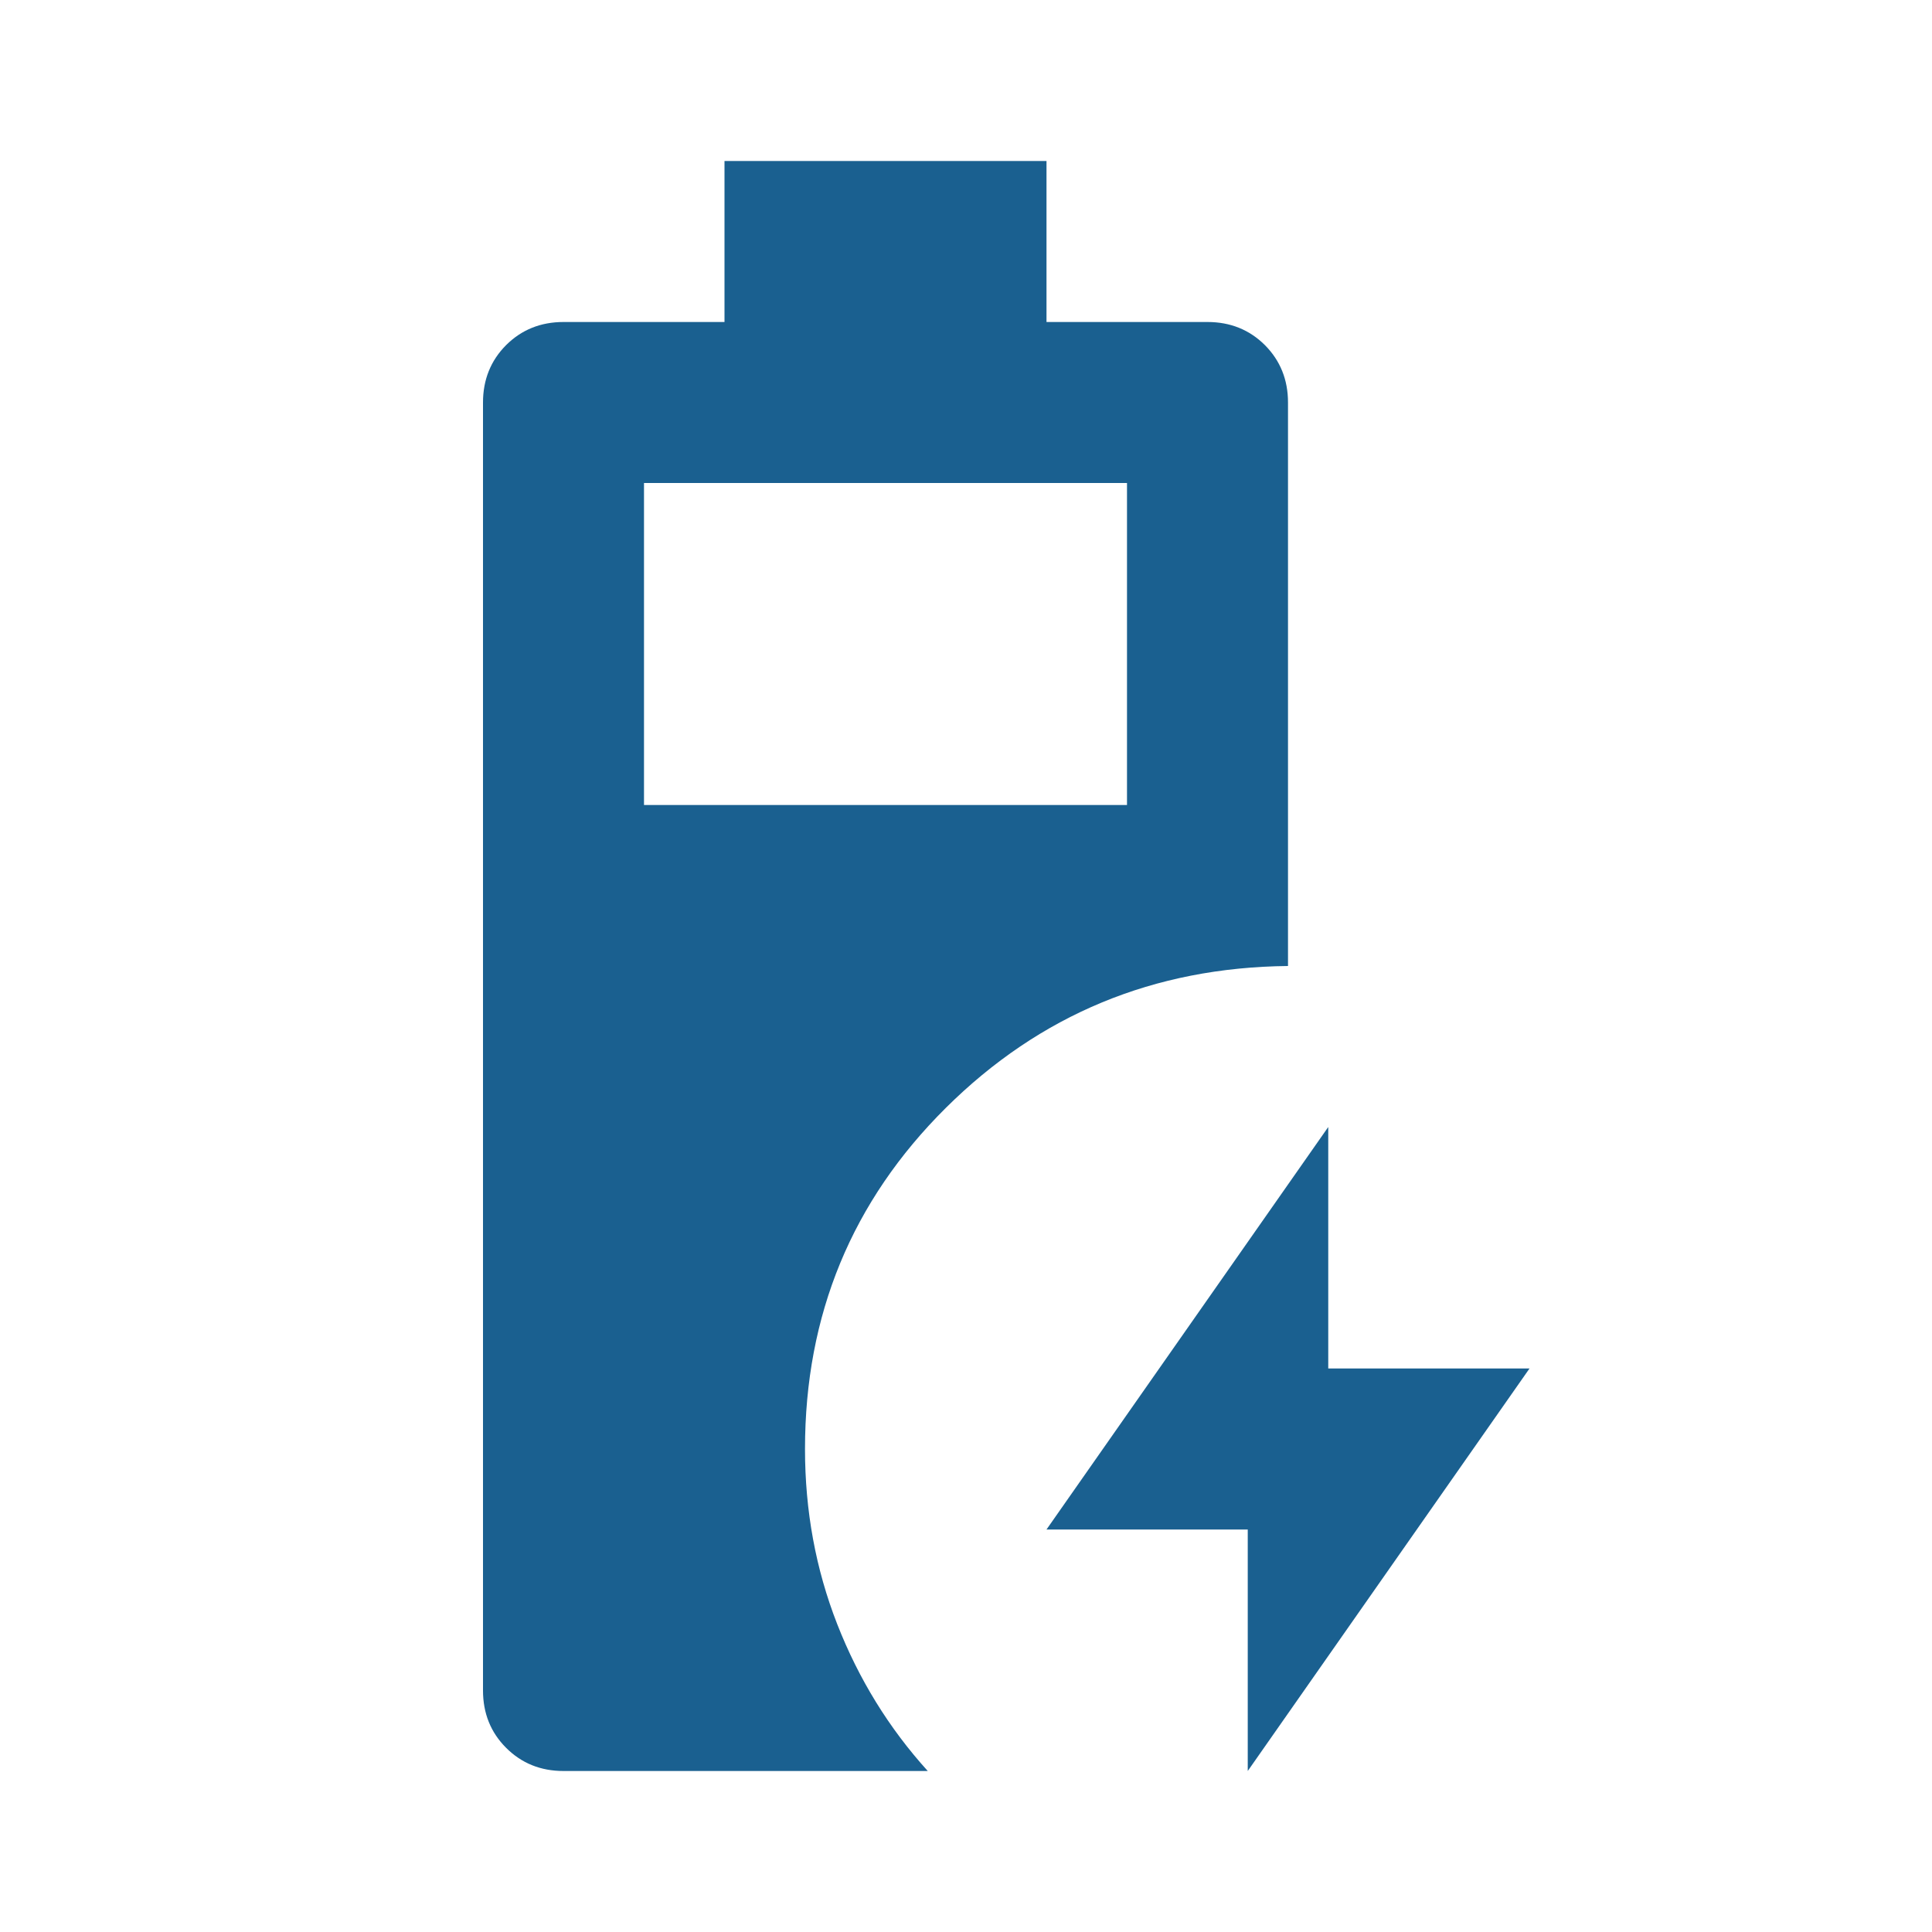 <svg xmlns="http://www.w3.org/2000/svg" fill="none" viewBox="0 0 24 24" height="24" width="24">
<path fill="#1A6090" d="M7 22C6.717 22 6.479 21.904 6.287 21.712C6.096 21.521 6 21.283 6 21V5C6 4.717 6.096 4.479 6.287 4.287C6.479 4.096 6.717 4 7 4H9V2H13V4H15C15.283 4 15.521 4.096 15.713 4.287C15.904 4.479 16 4.717 16 5V12C14.333 12.017 12.917 12.604 11.75 13.762C10.583 14.921 10 16.333 10 18C10 18.767 10.133 19.492 10.4 20.175C10.667 20.858 11.042 21.467 11.525 22H7ZM8 10H14V6H8V10ZM15.5 22V19H13L16.5 14V17H19L15.5 22Z"></path>
</svg>
